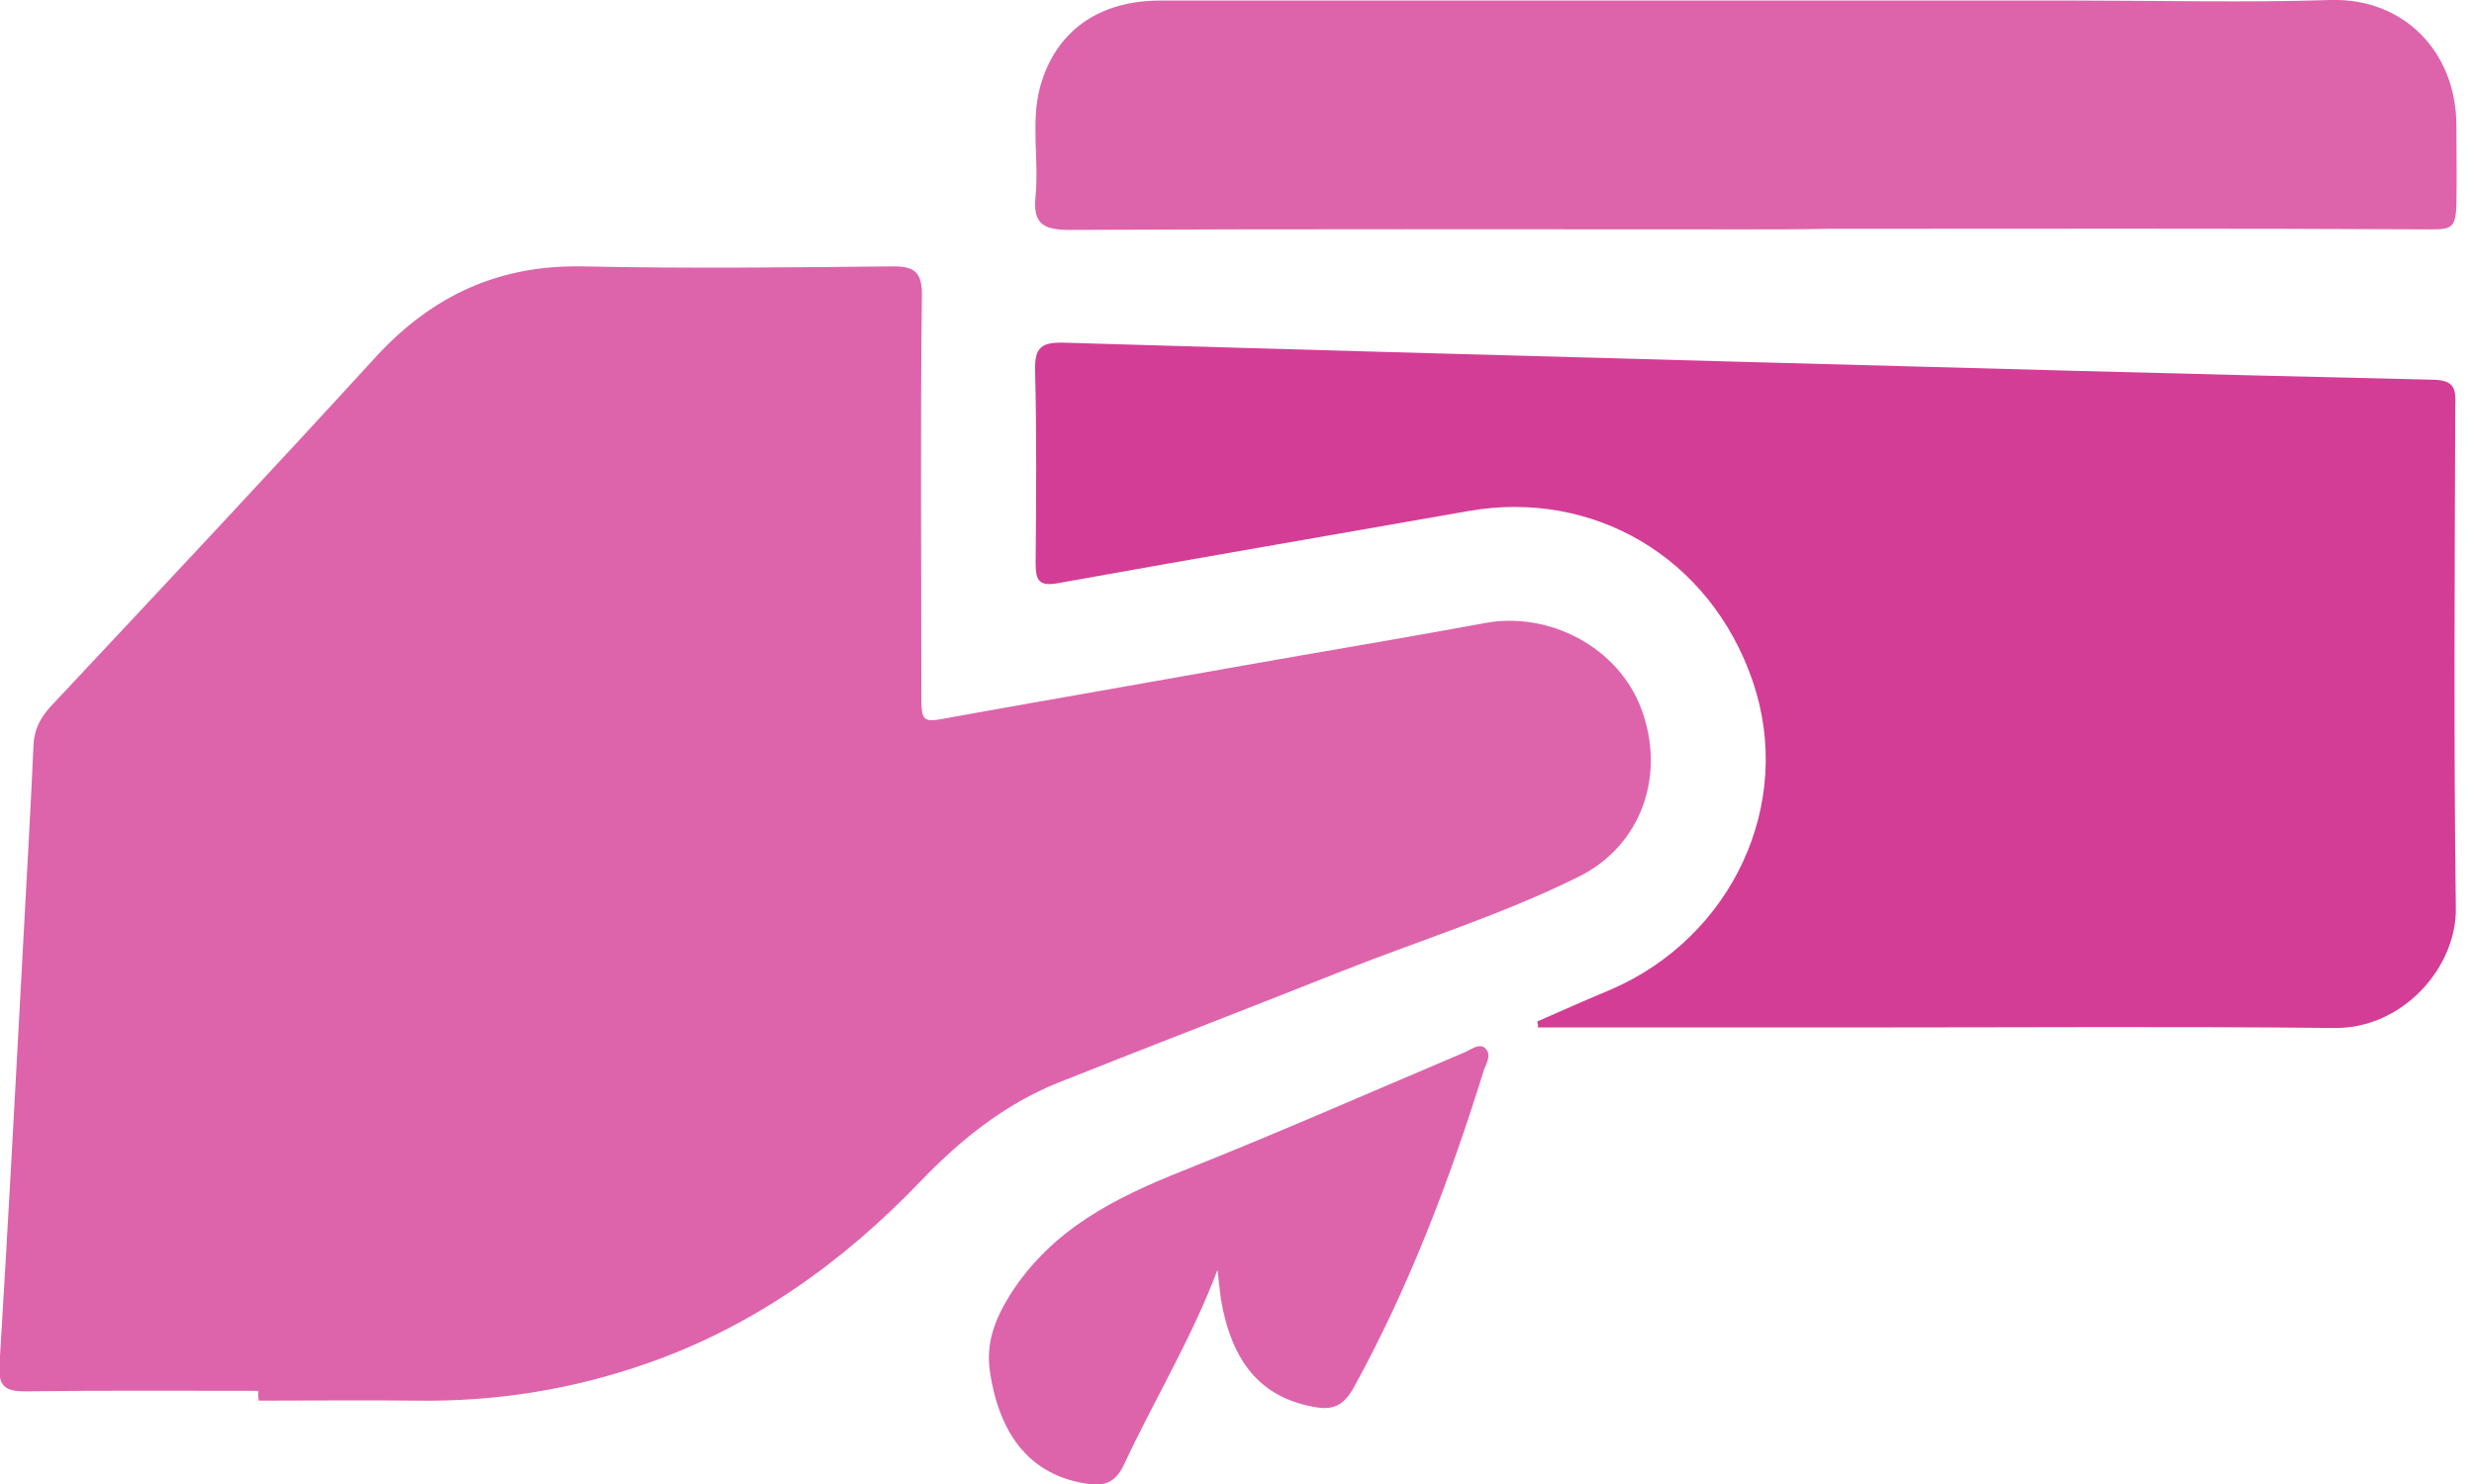 <?xml version="1.0" encoding="UTF-8"?>
<svg xmlns="http://www.w3.org/2000/svg" width="80" height="48" viewBox="0 0 80 48" fill="none">
  <g clip-path="url(#clip0_1623_1289)">
    <path d="M8.35 44.987C5.845 44.987 3.34 44.969 0.817 45.004C0.177 45.004 -0.054 44.846 -0.018 44.176C0.266 39.524 0.515 34.89 0.764 30.238C0.87 28.194 0.995 26.15 1.083 24.106C1.101 23.612 1.297 23.225 1.634 22.855C5.17 19.084 8.705 15.313 12.187 11.507C14.017 9.533 16.167 8.564 18.849 8.617C22.154 8.687 25.458 8.652 28.78 8.617C29.562 8.599 29.828 8.775 29.811 9.604C29.757 13.85 29.793 18.097 29.793 22.344C29.793 23.419 29.793 23.383 30.823 23.189C33.861 22.643 36.917 22.114 39.973 21.568C42.638 21.093 45.32 20.652 47.985 20.159C50.081 19.753 52.32 20.934 53.066 22.907C53.883 25.057 53.084 27.366 51.023 28.37C48.571 29.586 45.96 30.396 43.419 31.401C40.364 32.617 37.29 33.797 34.234 35.013C32.475 35.718 31.037 36.881 29.757 38.22C27.217 40.863 24.303 42.943 20.803 44.141C18.441 44.952 16.007 45.339 13.502 45.304C11.796 45.286 10.073 45.304 8.367 45.304C8.35 45.198 8.35 45.093 8.35 44.987Z" fill="#DD64AA"></path>
    <path d="M49.709 33.04C50.508 32.687 51.307 32.335 52.107 32C55.998 30.308 58.041 26.009 56.673 22.026C55.287 17.991 51.485 15.824 47.488 16.529C43.082 17.304 38.658 18.062 34.252 18.855C33.613 18.978 33.488 18.802 33.488 18.22C33.506 16.141 33.524 14.062 33.471 11.982C33.453 11.225 33.684 11.066 34.412 11.084C41.465 11.295 48.518 11.489 55.571 11.683C63.282 11.894 70.974 12.106 78.684 12.282C79.377 12.3 79.413 12.582 79.395 13.11C79.377 18.52 79.342 23.947 79.413 29.357C79.448 31.295 77.689 33.269 75.504 33.251C70.477 33.198 65.467 33.233 60.439 33.233C57.223 33.233 54.008 33.233 50.775 33.233C50.419 33.233 50.082 33.233 49.726 33.233C49.744 33.181 49.726 33.11 49.709 33.04Z" fill="#D43D95"></path>
    <path d="M56.371 7.419C49.105 7.419 41.838 7.401 34.572 7.436C33.648 7.436 33.4 7.172 33.489 6.308C33.595 5.145 33.329 3.947 33.631 2.819C34.128 1.004 35.532 0.018 37.521 0.018C47.381 0.018 57.241 0.018 67.119 0.018C69.873 0.018 72.609 0.088 75.362 7.71694e-06C77.707 -0.07 79.431 1.655 79.431 4.07C79.431 4.966 79.448 5.793 79.431 6.608C79.415 7.366 79.271 7.419 78.613 7.419C72.111 7.383 65.627 7.401 59.124 7.401C58.201 7.419 57.295 7.419 56.371 7.419Z" fill="#DD64AA"></path>
    <path d="M39.369 41.075C38.534 43.295 37.326 45.269 36.349 47.366C36.065 47.982 35.674 48.088 35.087 47.982C33.364 47.7 32.334 46.485 32.014 44.388C31.872 43.454 32.156 42.696 32.671 41.868C34.022 39.753 36.047 38.749 38.25 37.868C41.306 36.652 44.308 35.33 47.346 34.044C47.559 33.956 47.808 33.745 48.003 33.886C48.252 34.079 48.074 34.379 47.985 34.608C46.884 38.15 45.569 41.621 43.775 44.881C43.42 45.516 43.047 45.621 42.443 45.498C40.773 45.181 39.831 44.071 39.476 42.009C39.44 41.709 39.405 41.392 39.369 41.075Z" fill="#DD64AA"></path>
  </g>
  <defs>
    <clipPath id="clip0_1623_1289">
      <rect width="79.448" height="48" fill="white"></rect>
    </clipPath>
  </defs>
</svg>
